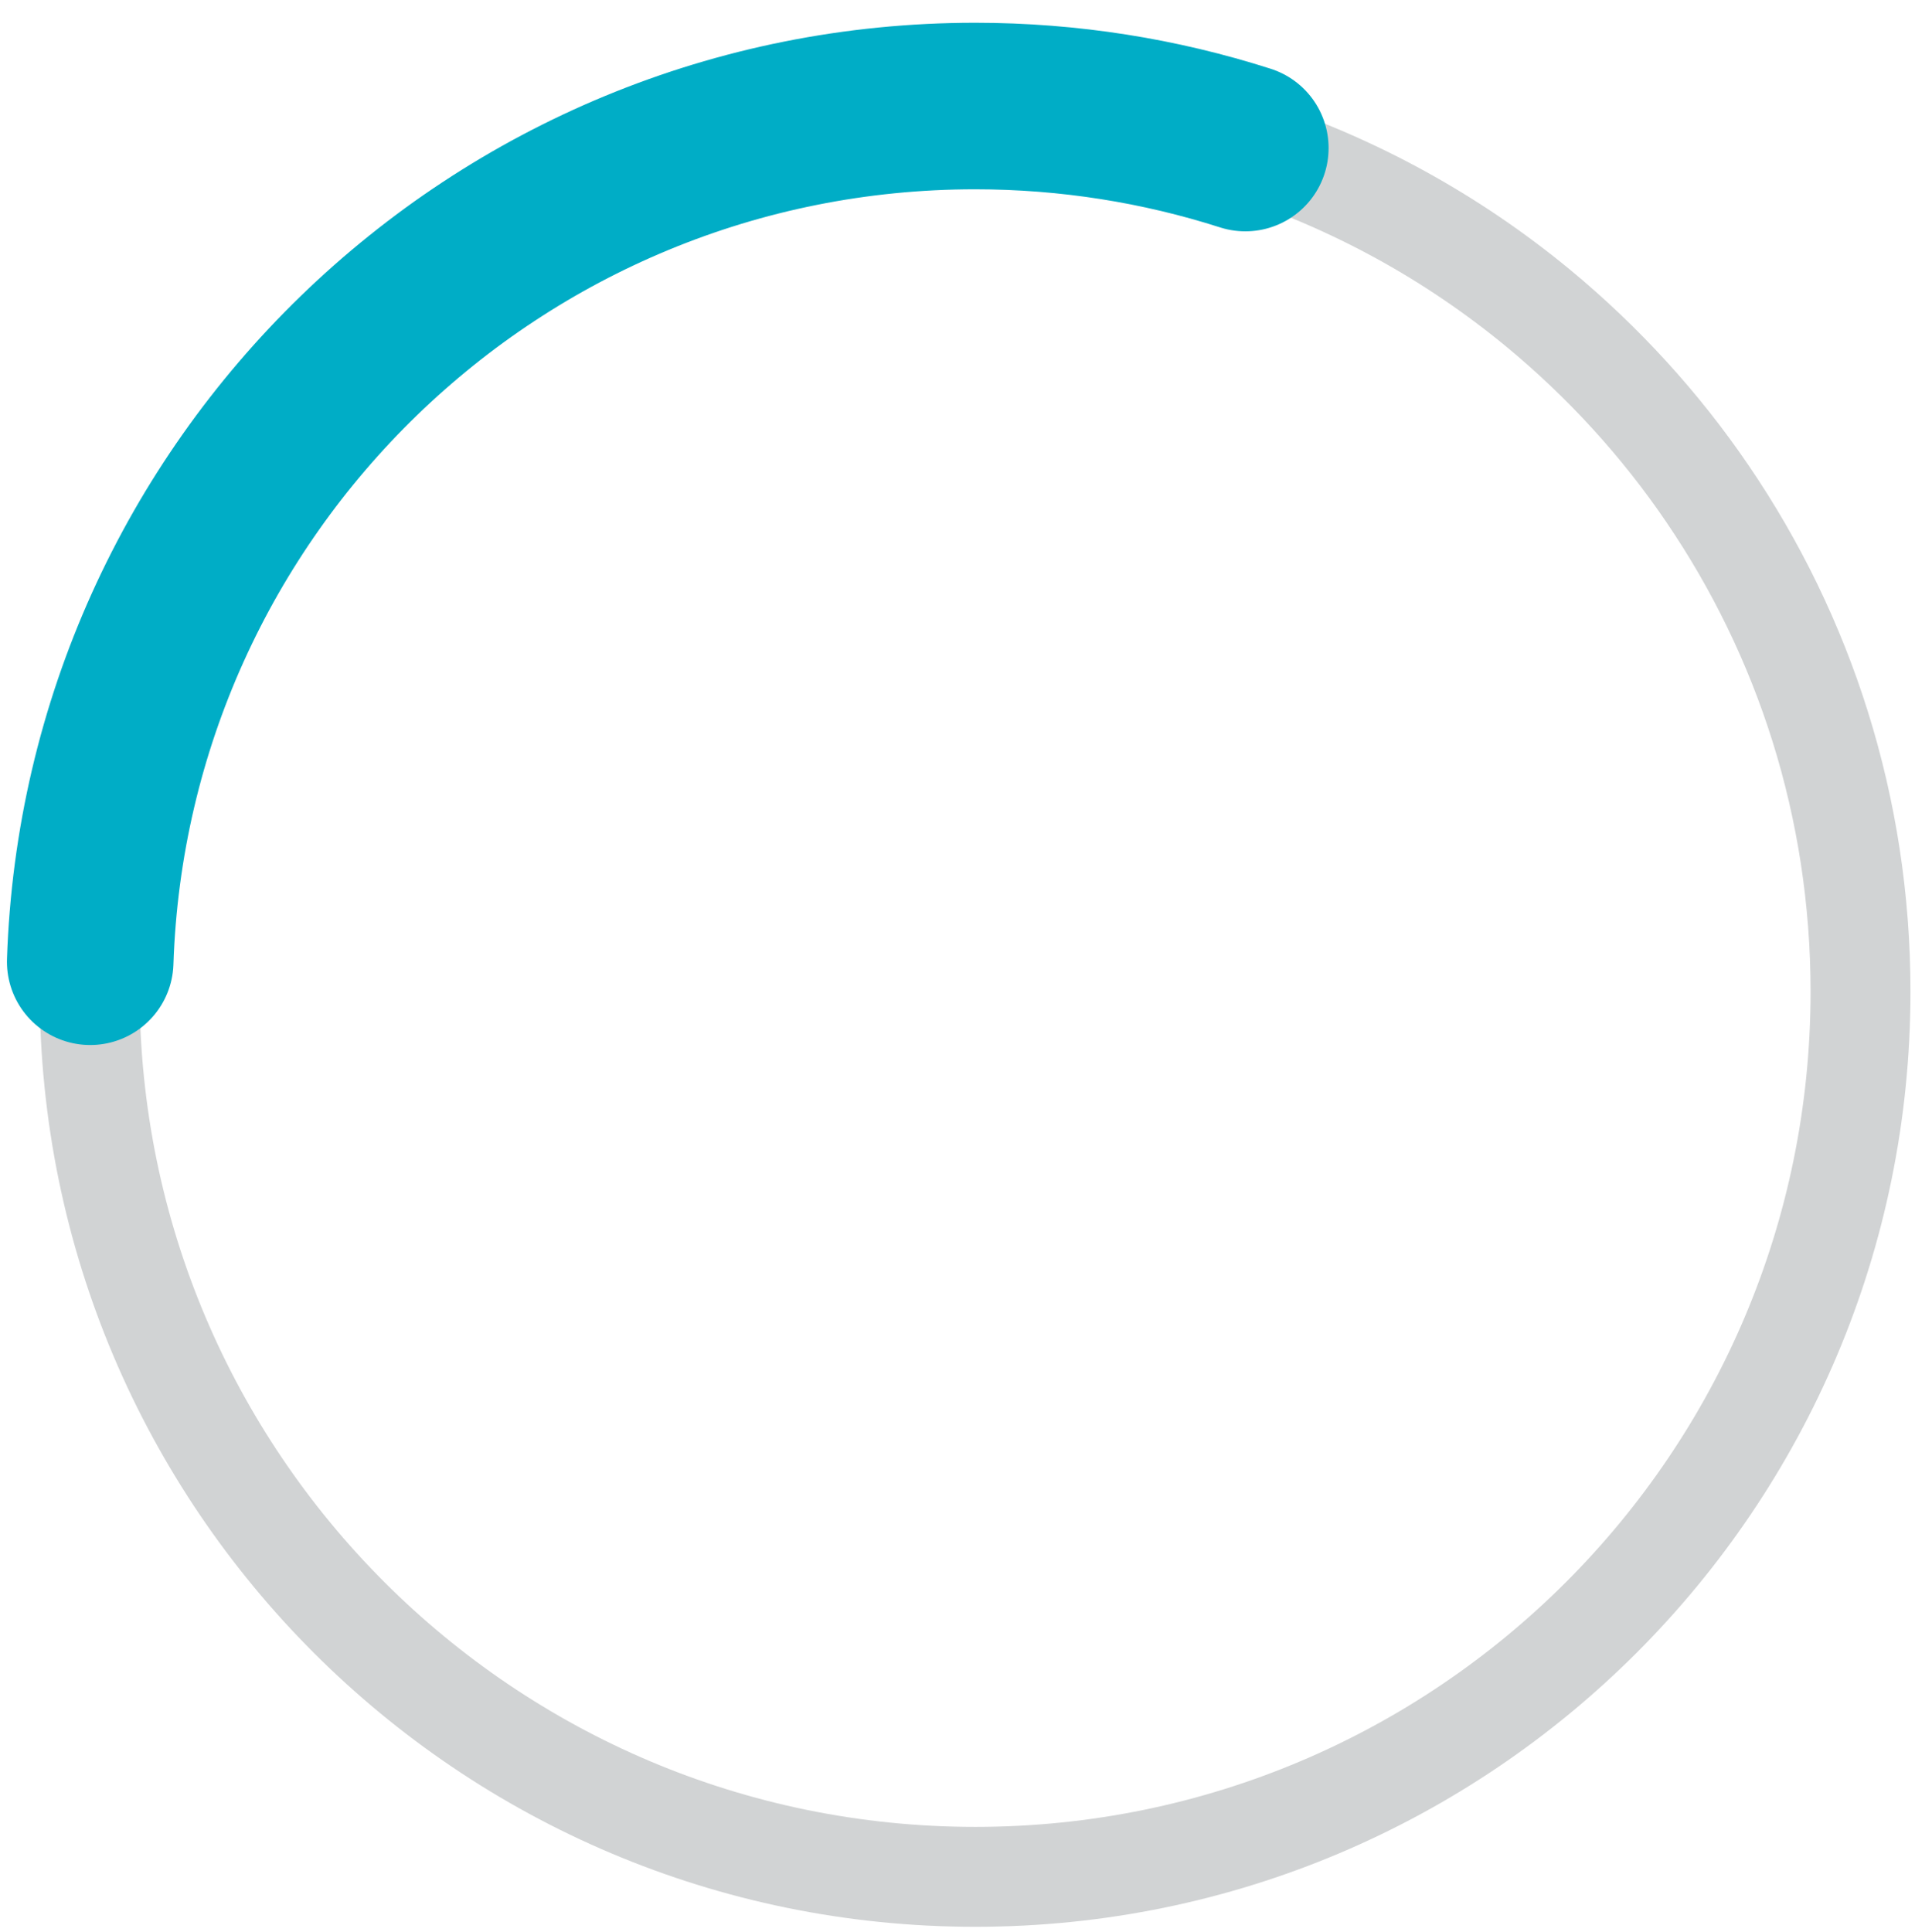 <svg xmlns="http://www.w3.org/2000/svg" width="115px" height="116px" viewBox="0 0 115 116" fill="none" aria-hidden="true">
<g clip-path="url(#clip0_108_154647edc0e34ddc)">
<path d="M74.785 8.891C81.285 10.971 87.233 14.265 92.379 18.512C96.269 21.729 99.703 25.478 102.552 29.67C108.348 38.186 111.728 48.467 111.728 59.539C111.728 88.898 87.927 112.7 58.567 112.7C29.208 112.7 5.384 88.898 5.384 59.528C5.384 58.932 5.384 58.337 5.417 57.752" stroke="#D1D3D4" stroke-width="6" stroke-miterlimit="10" stroke-linecap="round"/>
<path d="M5.417 57.751C6.359 29.215 29.782 6.367 58.556 6.367C64.212 6.367 69.672 7.255 74.785 8.891" stroke="#00ADC6" stroke-width="10" stroke-miterlimit="10" stroke-linecap="round"/>
</g>
<defs><linearGradient class="cerosgradient" data-cerosgradient="true" id="CerosGradient_id66dbb7563" gradientUnits="userSpaceOnUse" x1="50%" y1="100%" x2="50%" y2="0%"><stop offset="0%" stop-color="#d1d1d1"/><stop offset="100%" stop-color="#d1d1d1"/></linearGradient><linearGradient/>
<clipPath id="clip0_108_154647edc0e34ddc">
<rect width="114.967" height="115" fill="white" transform="translate(0 0.95)"/>
</clipPath>
</defs>
</svg>